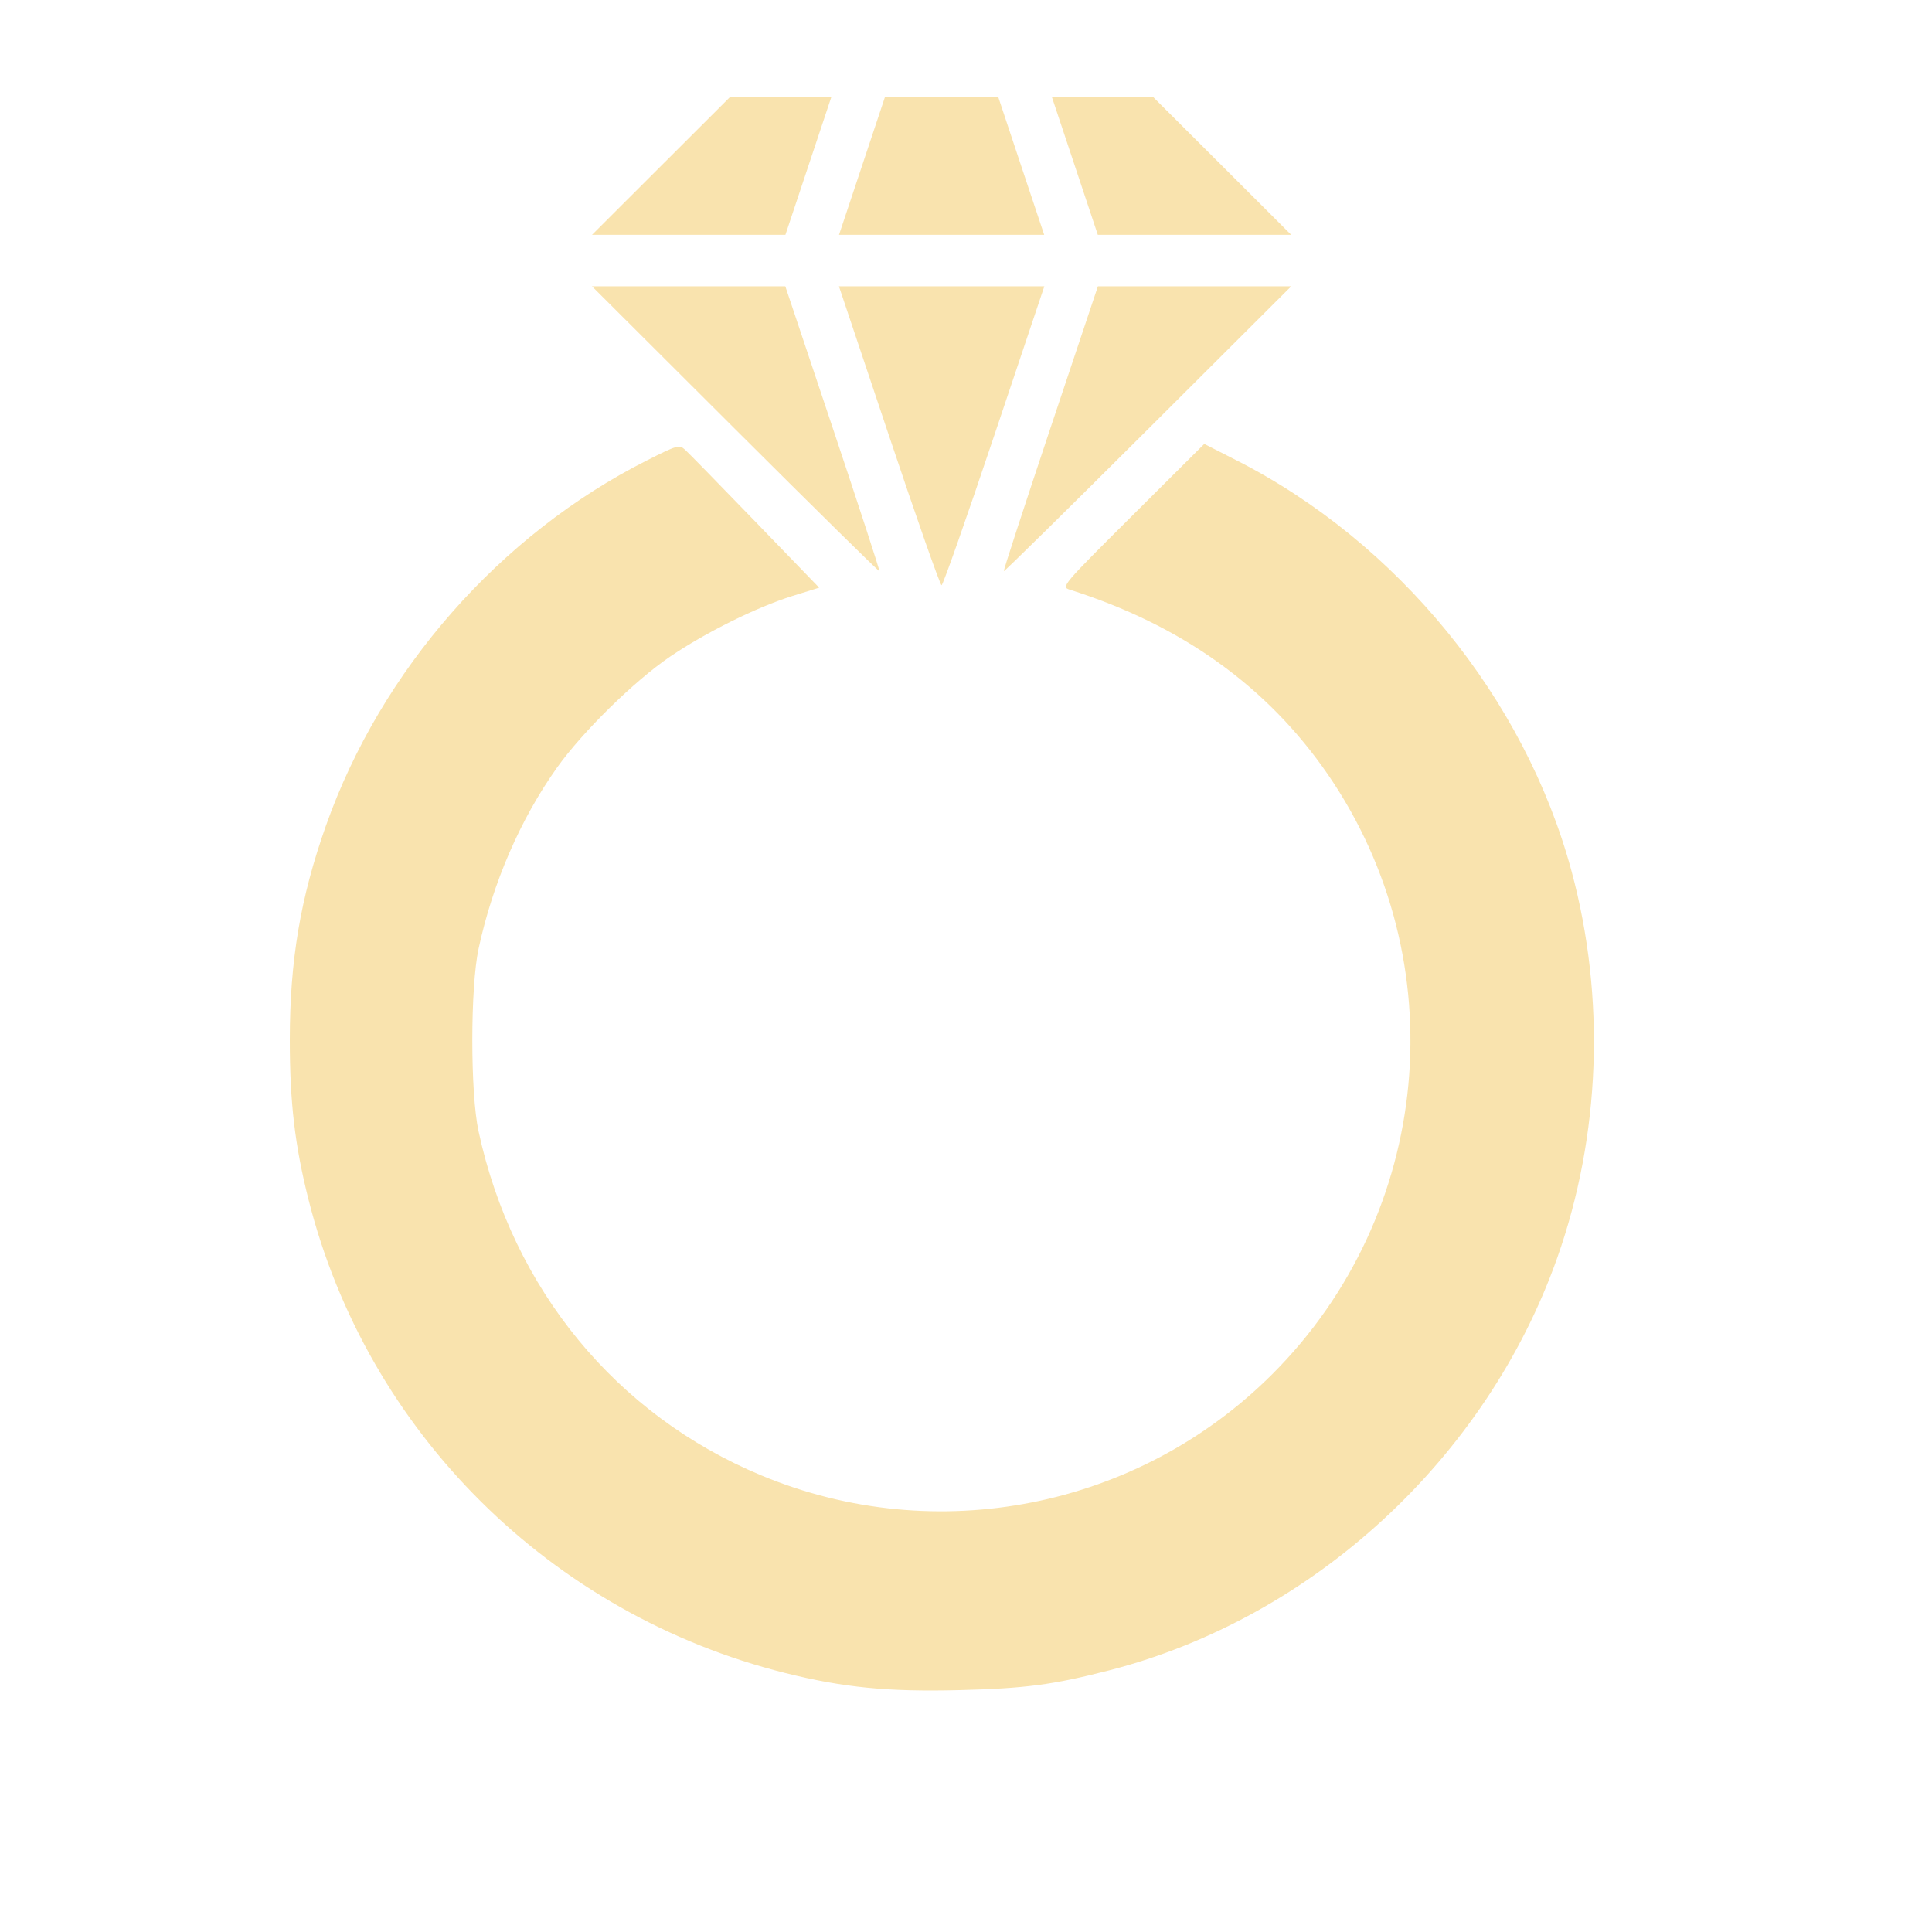 <?xml version="1.0" encoding="UTF-8"?> <svg xmlns="http://www.w3.org/2000/svg" width="40" height="40" viewBox="0 0 40 40" fill="none"><path fill-rule="evenodd" clip-rule="evenodd" d="M13.69 3.431L12.257 4.862H14.259H16.261L16.738 3.431L17.215 2H16.169H15.123L13.69 3.431ZM17.848 3.431L17.371 4.862H19.495H21.619L21.141 3.431L20.665 2H19.495H18.325L17.848 3.431ZM22.252 3.431L22.729 4.862H24.731H26.733L25.3 3.431L23.866 2H22.821H21.775L22.252 3.431ZM15.222 8.886C16.853 10.513 18.197 11.836 18.207 11.826C18.218 11.815 17.784 10.484 17.243 8.867L16.259 5.927L14.258 5.927L12.256 5.927L15.222 8.886ZM18.406 9.022C18.976 10.724 19.465 12.117 19.494 12.117C19.522 12.117 20.012 10.724 20.583 9.022L21.622 5.927H19.495H17.369L18.406 9.022ZM21.747 8.867C21.206 10.484 20.772 11.815 20.782 11.826C20.793 11.836 22.136 10.513 23.768 8.886L26.734 5.927L24.732 5.927L22.731 5.927L21.747 8.867ZM13.39 9.534C10.35 11.069 7.889 13.87 6.749 17.093C6.219 18.589 6 19.89 6 21.534C6 22.826 6.105 23.716 6.388 24.838C7.603 29.653 11.402 33.424 16.259 34.638C17.468 34.94 18.381 35.029 19.862 34.992C21.235 34.957 21.796 34.883 22.971 34.581C27.19 33.494 30.772 30.195 32.241 26.042C33.138 23.507 33.244 20.659 32.538 18.04C31.57 14.451 28.939 11.225 25.593 9.527L24.933 9.191L23.448 10.67C21.99 12.122 21.966 12.15 22.147 12.208C24.466 12.942 26.241 14.214 27.494 16.037C30.151 19.908 29.664 25.137 26.335 28.457C23.559 31.227 19.381 32.053 15.764 30.547C12.757 29.296 10.613 26.687 9.908 23.423C9.735 22.625 9.736 20.439 9.909 19.639C10.203 18.276 10.774 16.959 11.533 15.892C12.06 15.152 13.128 14.103 13.867 13.599C14.606 13.096 15.668 12.569 16.409 12.338L16.96 12.167L15.633 10.794C14.903 10.039 14.25 9.371 14.181 9.309C14.064 9.203 14.021 9.215 13.39 9.534Z" fill="#F9E3AE"></path></svg> 